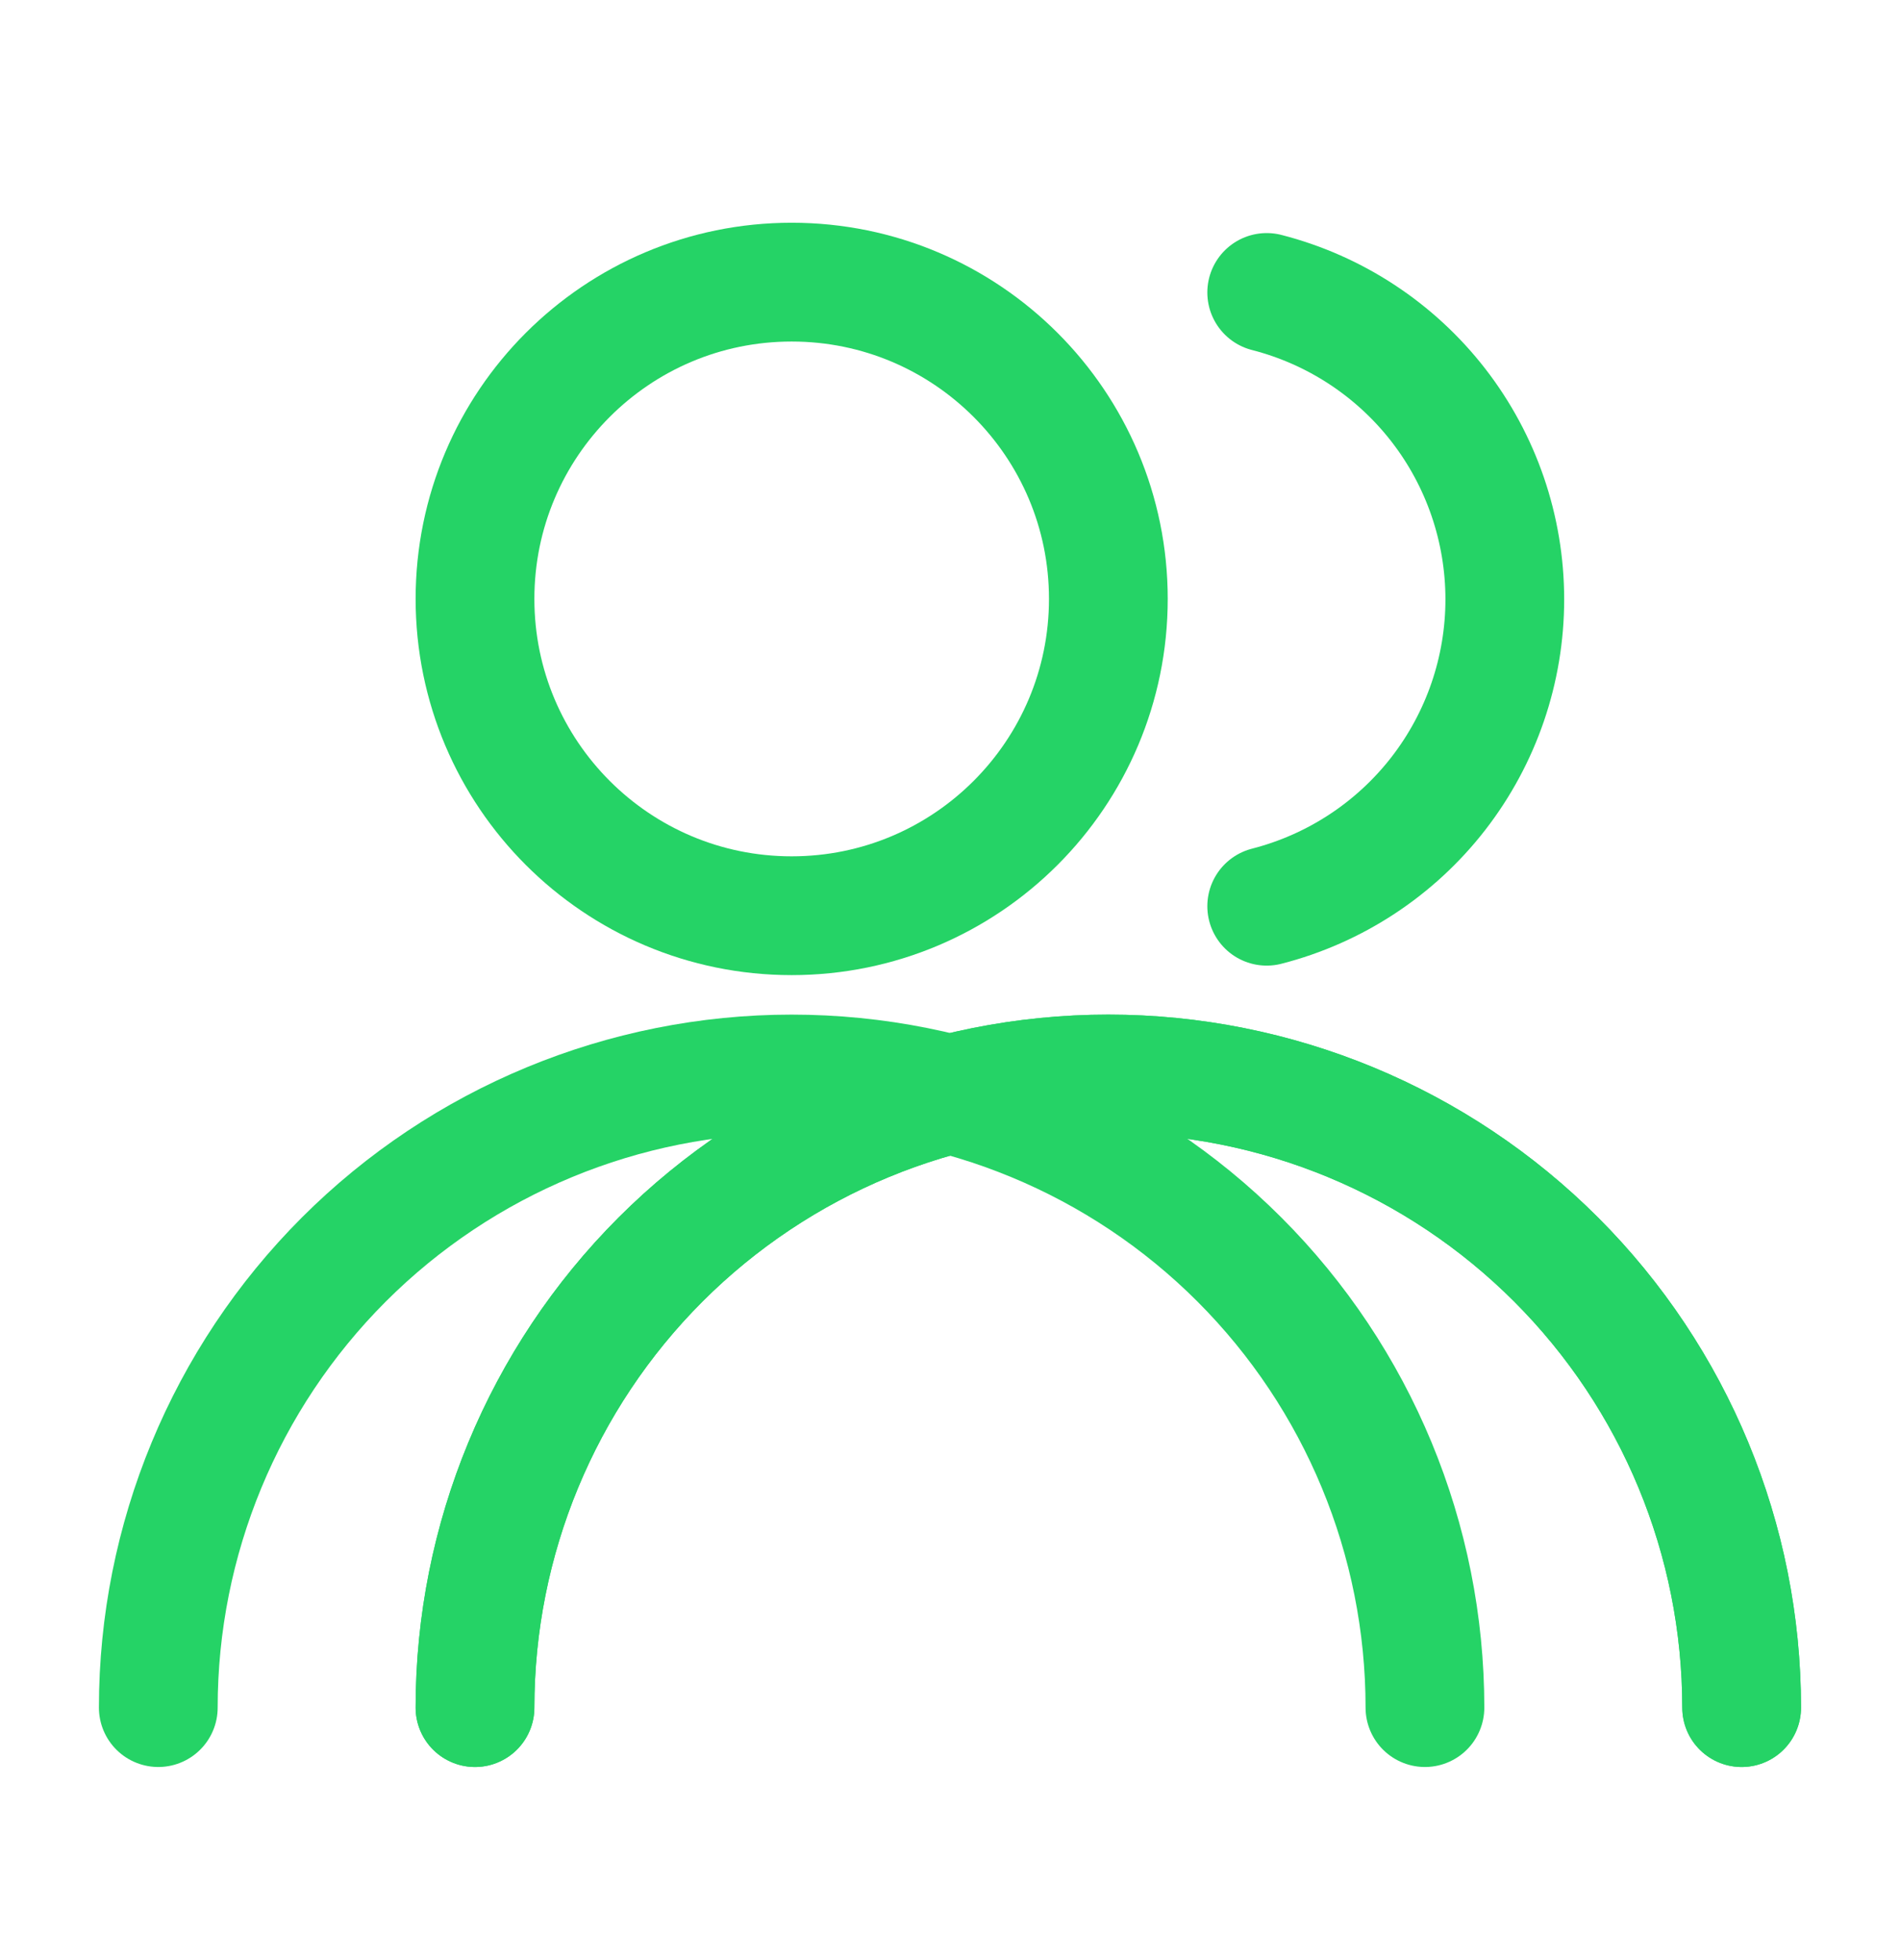 <svg width="32" height="33" viewBox="0 0 32 33" fill="none" xmlns="http://www.w3.org/2000/svg">
<g clip-path="url(#clip0_1402_118859)">
<path d="M23.999 28.749C23.999 25.92 22.875 23.207 20.875 21.206C18.875 19.206 16.162 18.082 13.333 18.082C10.504 18.082 7.791 19.206 5.79 21.206C3.79 23.207 2.666 25.92 2.666 28.749" stroke="#25D366" stroke-width="2" stroke-linecap="round" stroke-linejoin="round"/>
<path d="M13.333 15.417C16.279 15.417 18.667 13.029 18.667 10.083C18.667 7.138 16.279 4.75 13.333 4.75C10.388 4.75 8 7.138 8 10.083C8 13.029 10.388 15.417 13.333 15.417Z" stroke="#25D366" stroke-width="2" stroke-linecap="round" stroke-linejoin="round"/>
<path d="M29.333 28.749C29.333 25.92 28.209 23.207 26.209 21.206C24.209 19.206 21.496 18.082 18.667 18.082C15.838 18.082 13.125 19.206 11.124 21.206C9.124 23.207 8 25.92 8 28.749" stroke="#25D366" stroke-width="2" stroke-linecap="round" stroke-linejoin="round"/>
<path d="M29.333 28.749C29.333 25.92 28.209 23.207 26.209 21.206C24.209 19.206 21.496 18.082 18.667 18.082C15.838 18.082 13.125 19.206 11.124 21.206C9.124 23.207 8 25.92 8 28.749" stroke="#25D366" stroke-width="2" stroke-linecap="round" stroke-linejoin="round"/>
<path d="M21.334 4.924C22.481 5.218 23.498 5.885 24.224 6.82C24.95 7.756 25.344 8.906 25.344 10.091C25.344 11.275 24.95 12.425 24.224 13.361C23.498 14.296 22.481 14.963 21.334 15.257" stroke="#25D366" stroke-width="2" stroke-linecap="round" stroke-linejoin="round"/>
</g>
<defs>
<clipPath id="clip0_1402_118859">
<rect width="32" height="32" fill="white" transform="translate(0 0.75)"/>
</clipPath>
</defs>
</svg>

